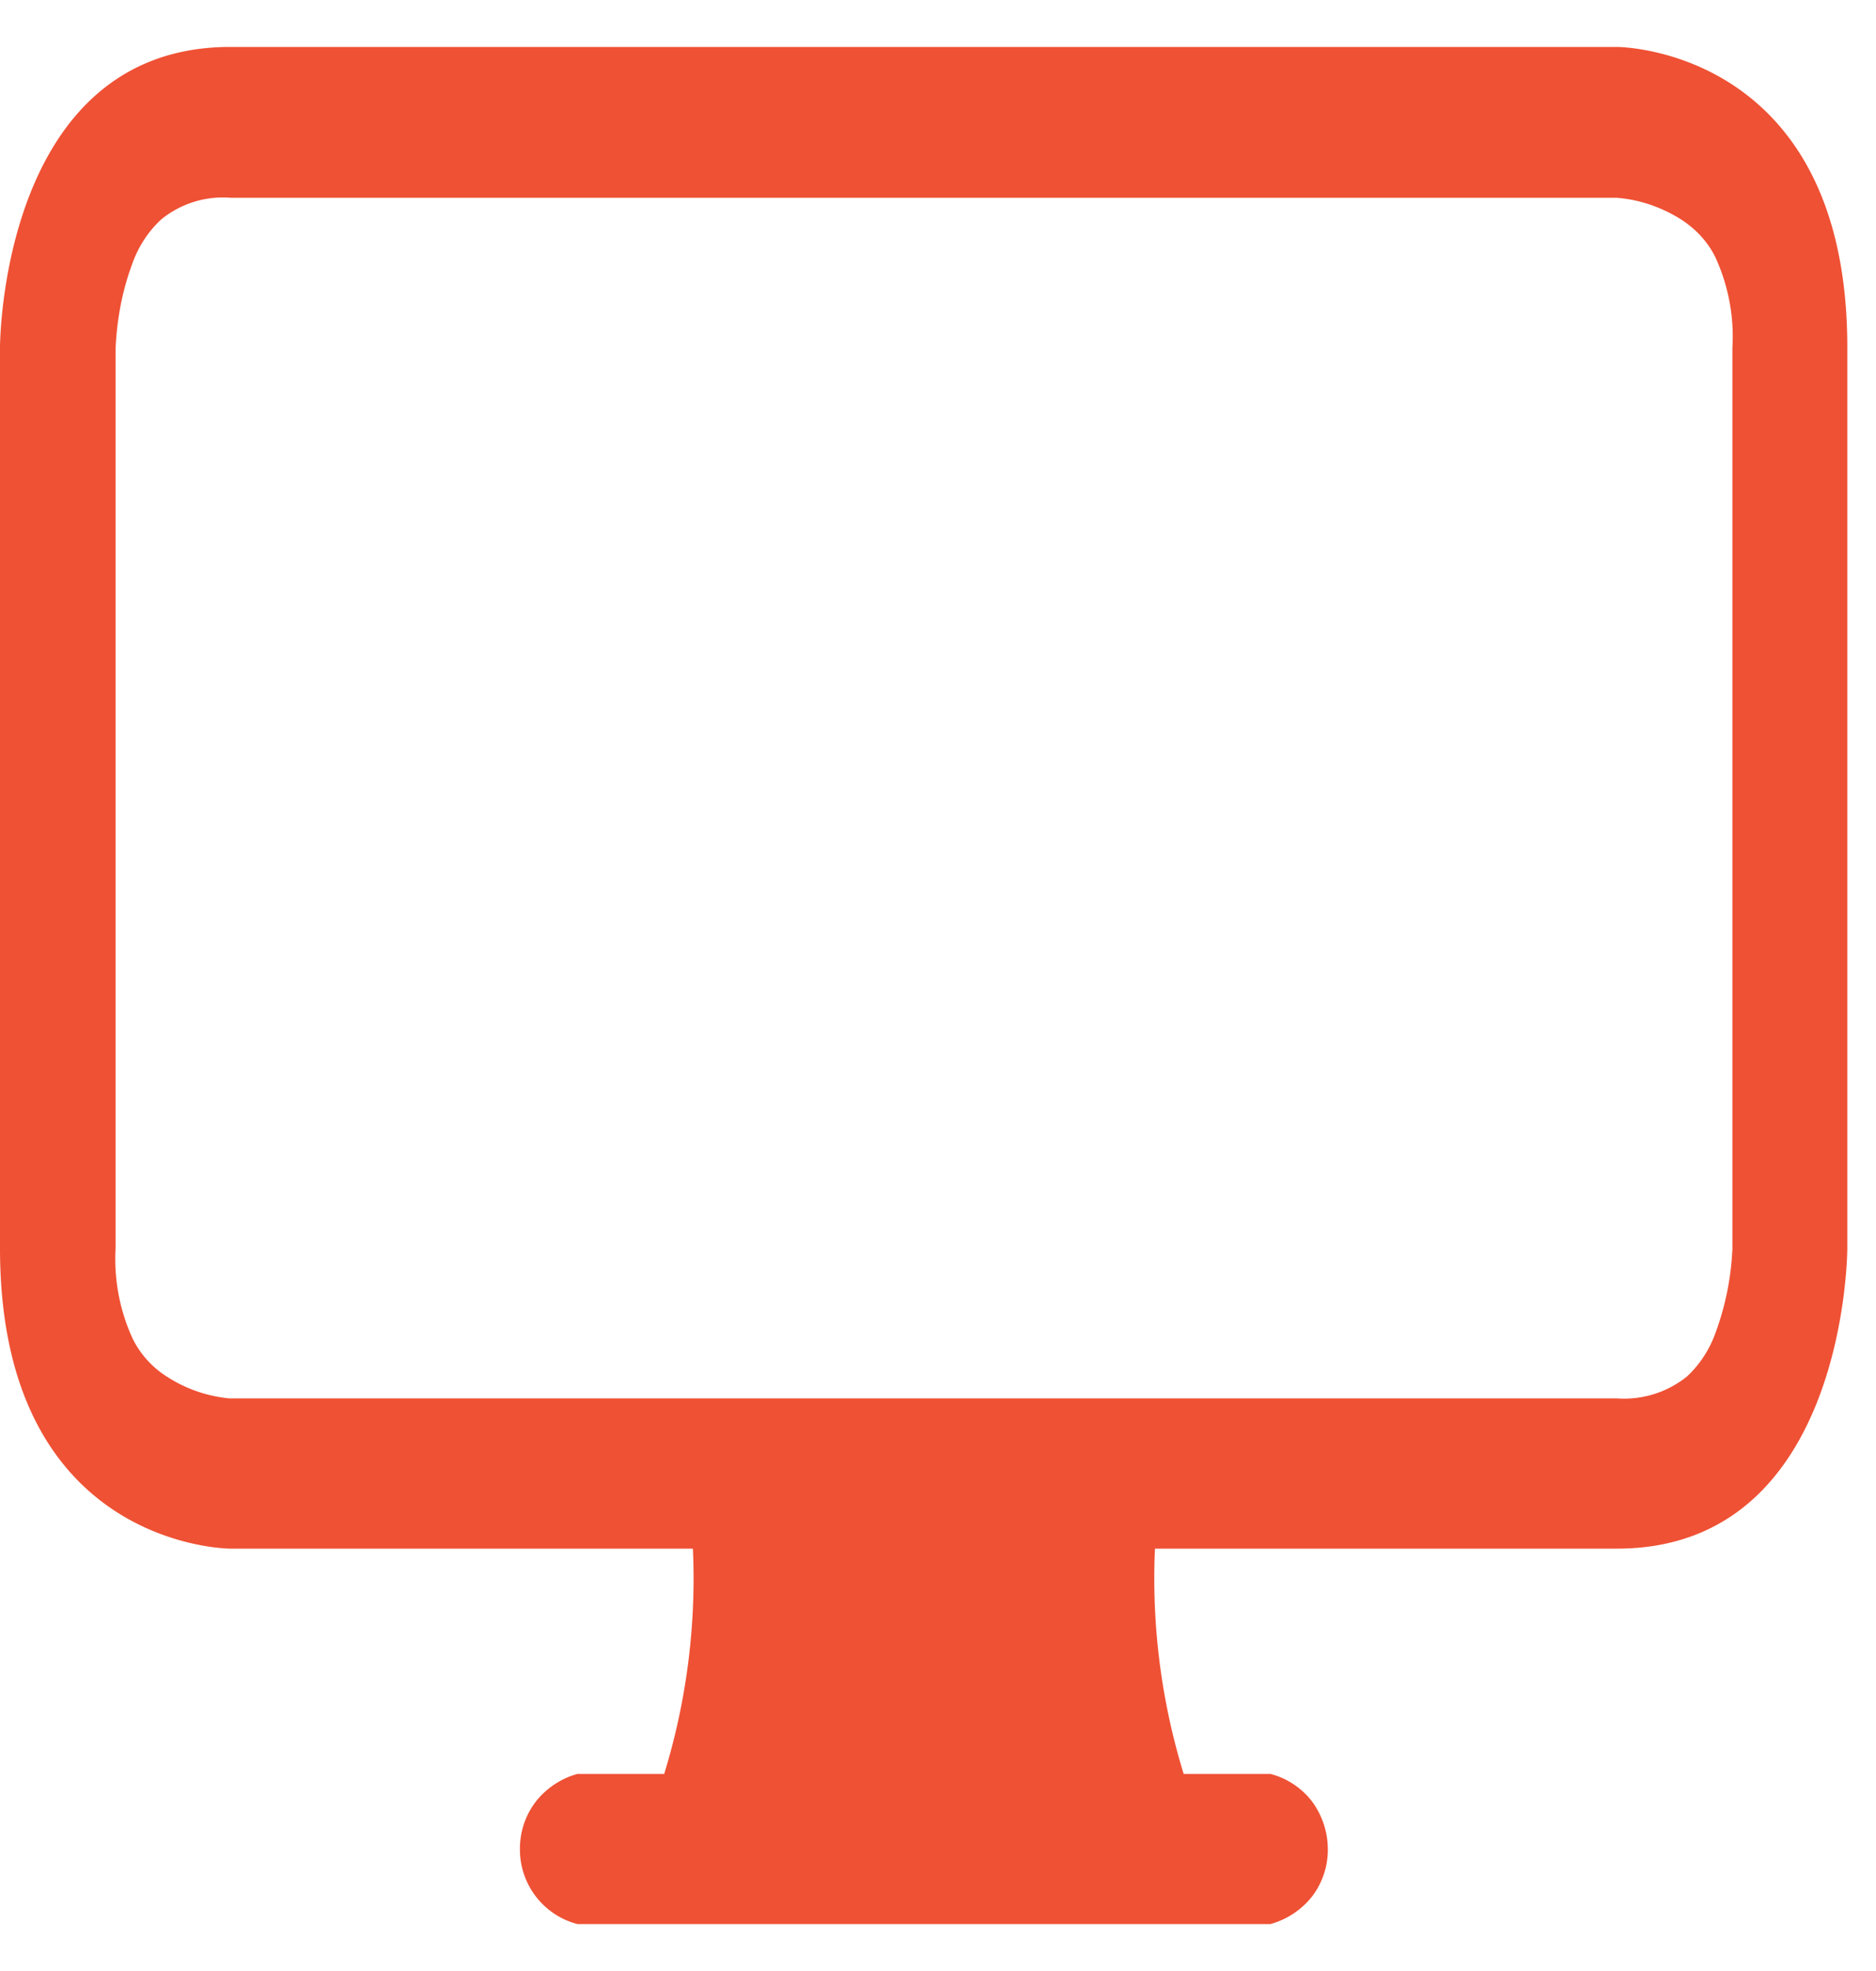 <svg width="20" height="21" fill="none" xmlns="http://www.w3.org/2000/svg"><path d="M17.238.5H2.456C0 .5 0 3.7 0 3.7v9.6c0 3.2 2.456 3.2 2.456 3.2h4.931a7.083 7.083 0 01-.306 2.4h-.925a.86.86 0 00-.443.294.823.823 0 00-.17.506.82.82 0 00.613.8h7.388a.858.858 0 00.444-.294.822.822 0 00.168-.506.864.864 0 00-.168-.506.823.823 0 00-.444-.294h-.925a7.083 7.083 0 01-.306-2.4h4.925c2.456 0 2.456-3.2 2.456-3.2V3.7c0-3.2-2.456-3.2-2.456-3.2zm1.23 12.825a2.946 2.946 0 01-.174.862c-.063.182-.169.35-.313.482a1.07 1.07 0 01-.744.23H2.445a1.477 1.477 0 01-.663-.23 1.005 1.005 0 01-.368-.407c-.138-.3-.2-.63-.182-.962V3.719c.013-.307.069-.613.175-.9.063-.182.169-.35.313-.482a1.04 1.04 0 01.737-.23h14.775c.244.018.481.1.688.23.156.1.287.238.369.407.137.3.2.63.18.962v9.625-.006z" fill="#EF5134"/></svg>